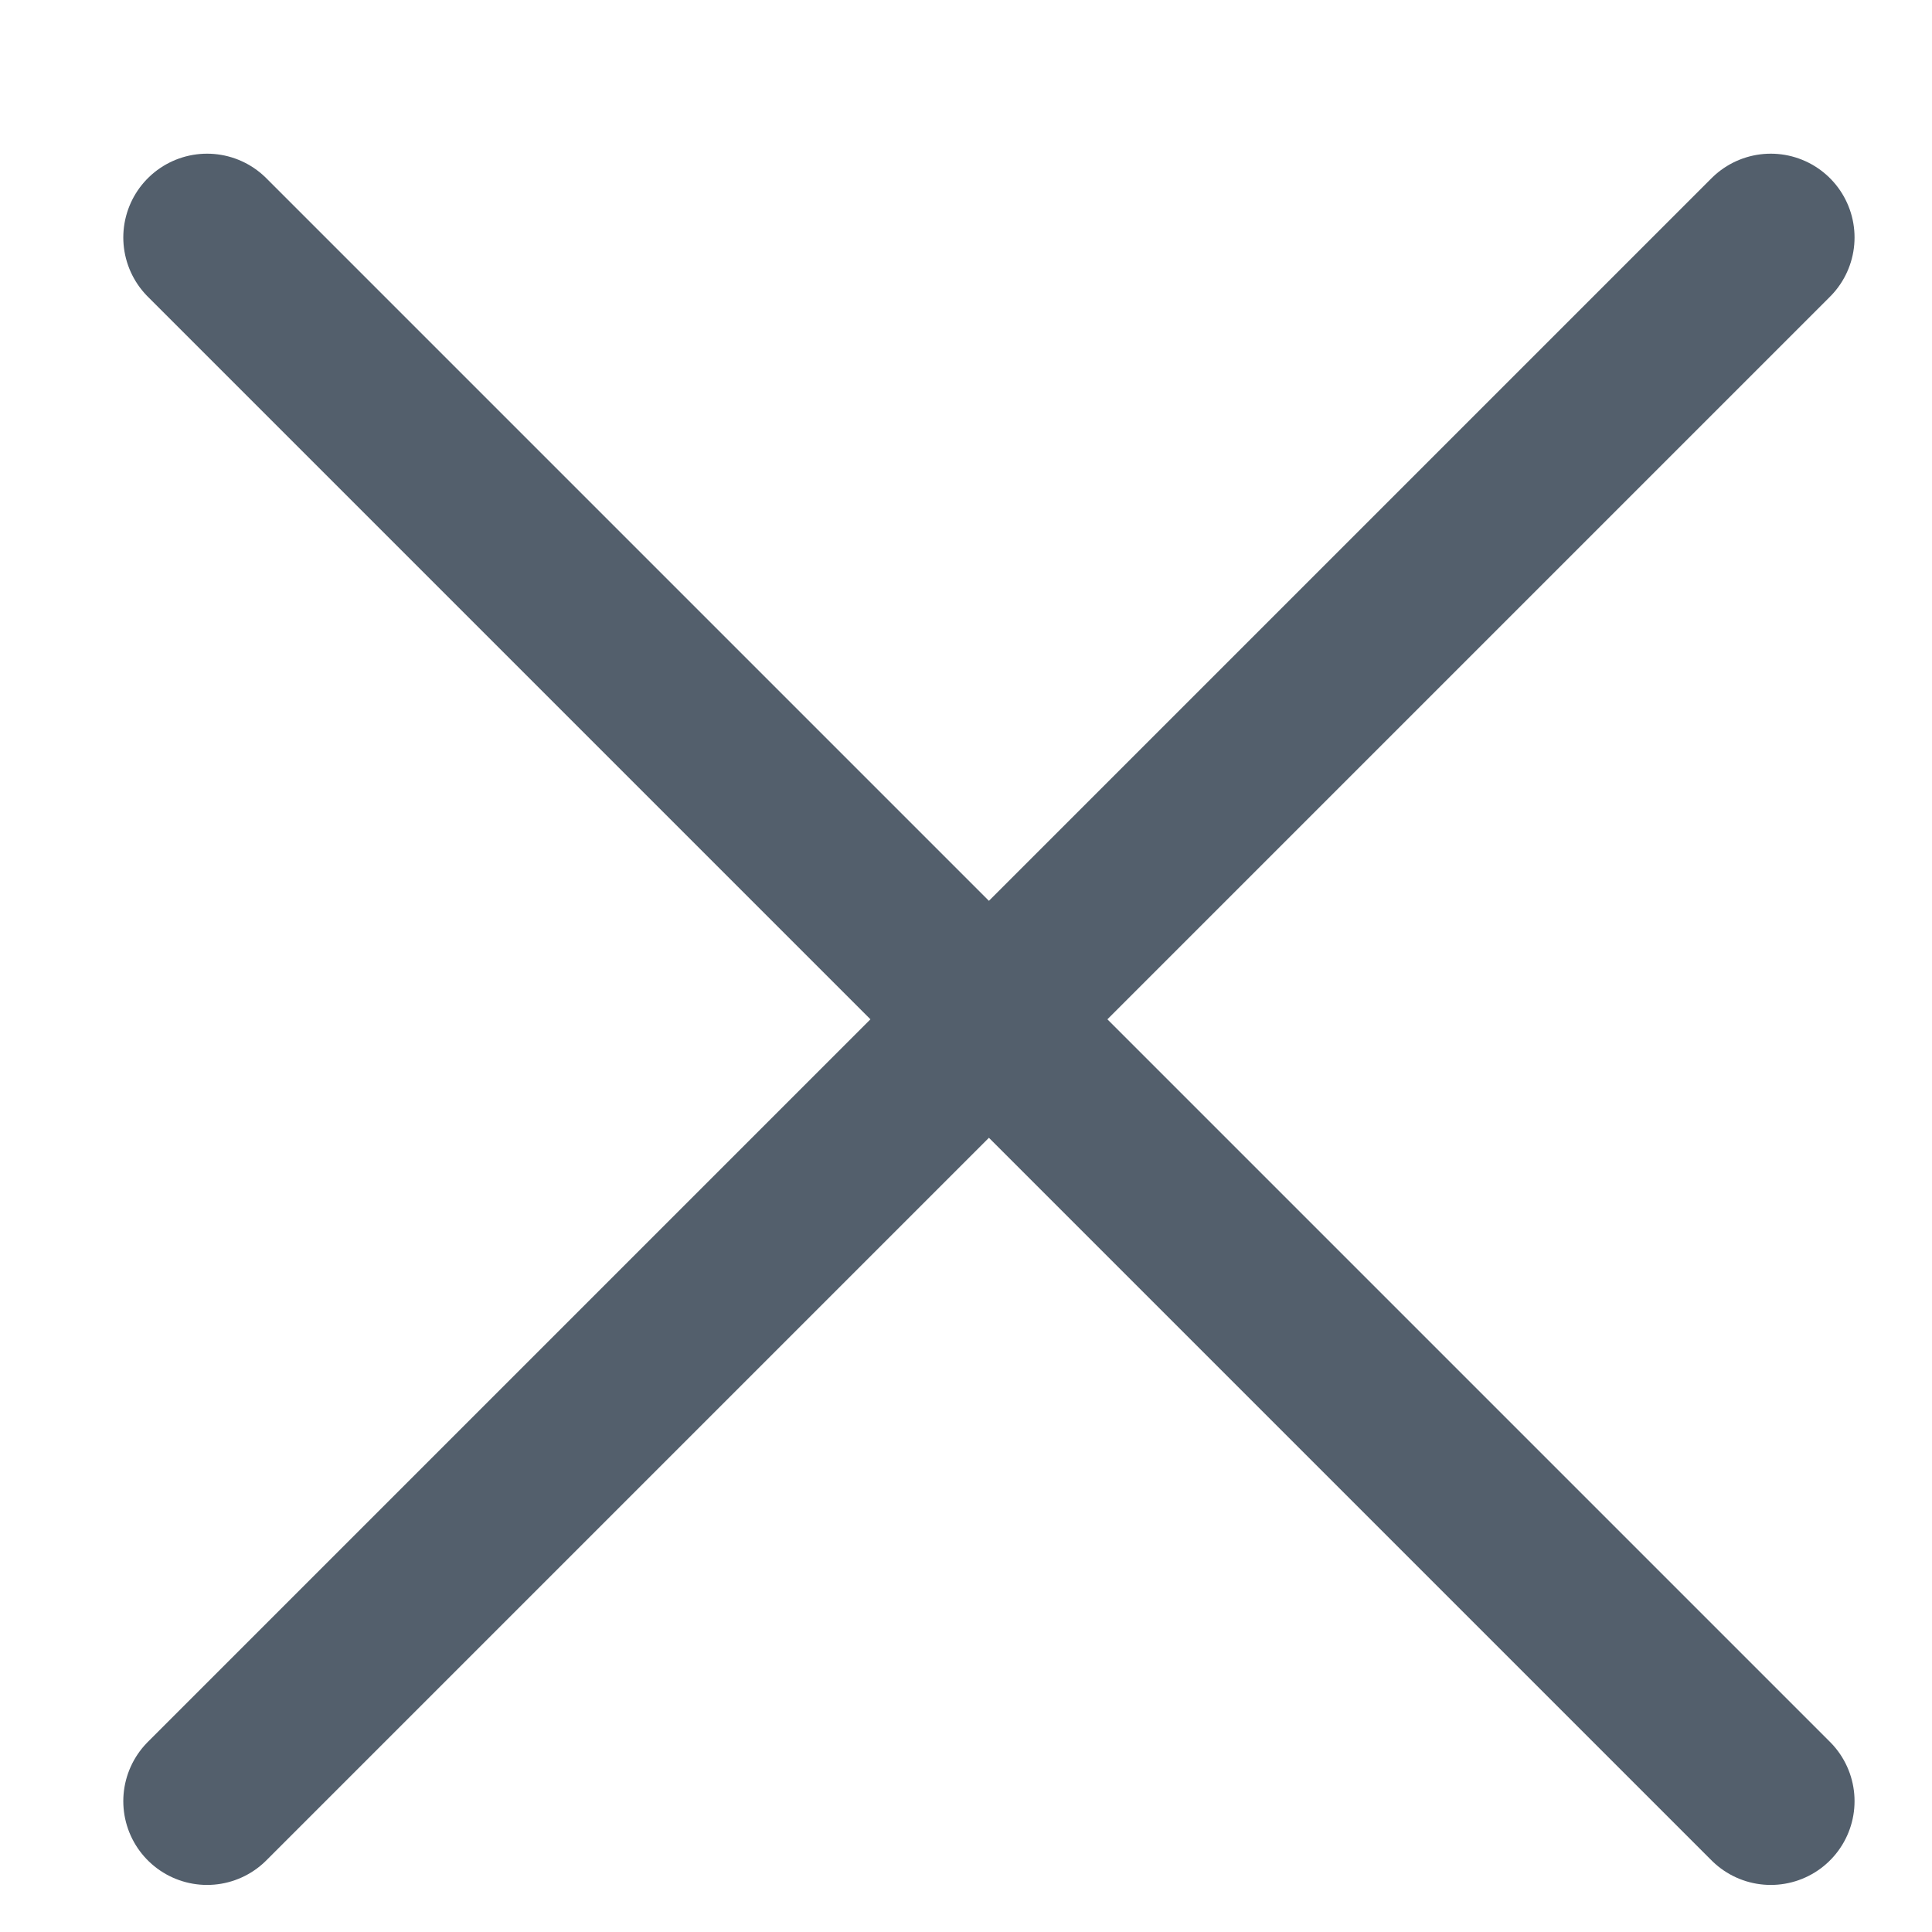 <svg width="11" height="11" viewBox="0 0 11 11" fill="none" xmlns="http://www.w3.org/2000/svg">
<path d="M10.082 1.352L1.179 10.255M10.082 10.255L1.179 1.352" stroke="#535F6C" stroke-width="0.954" stroke-linecap="round"/>
</svg>